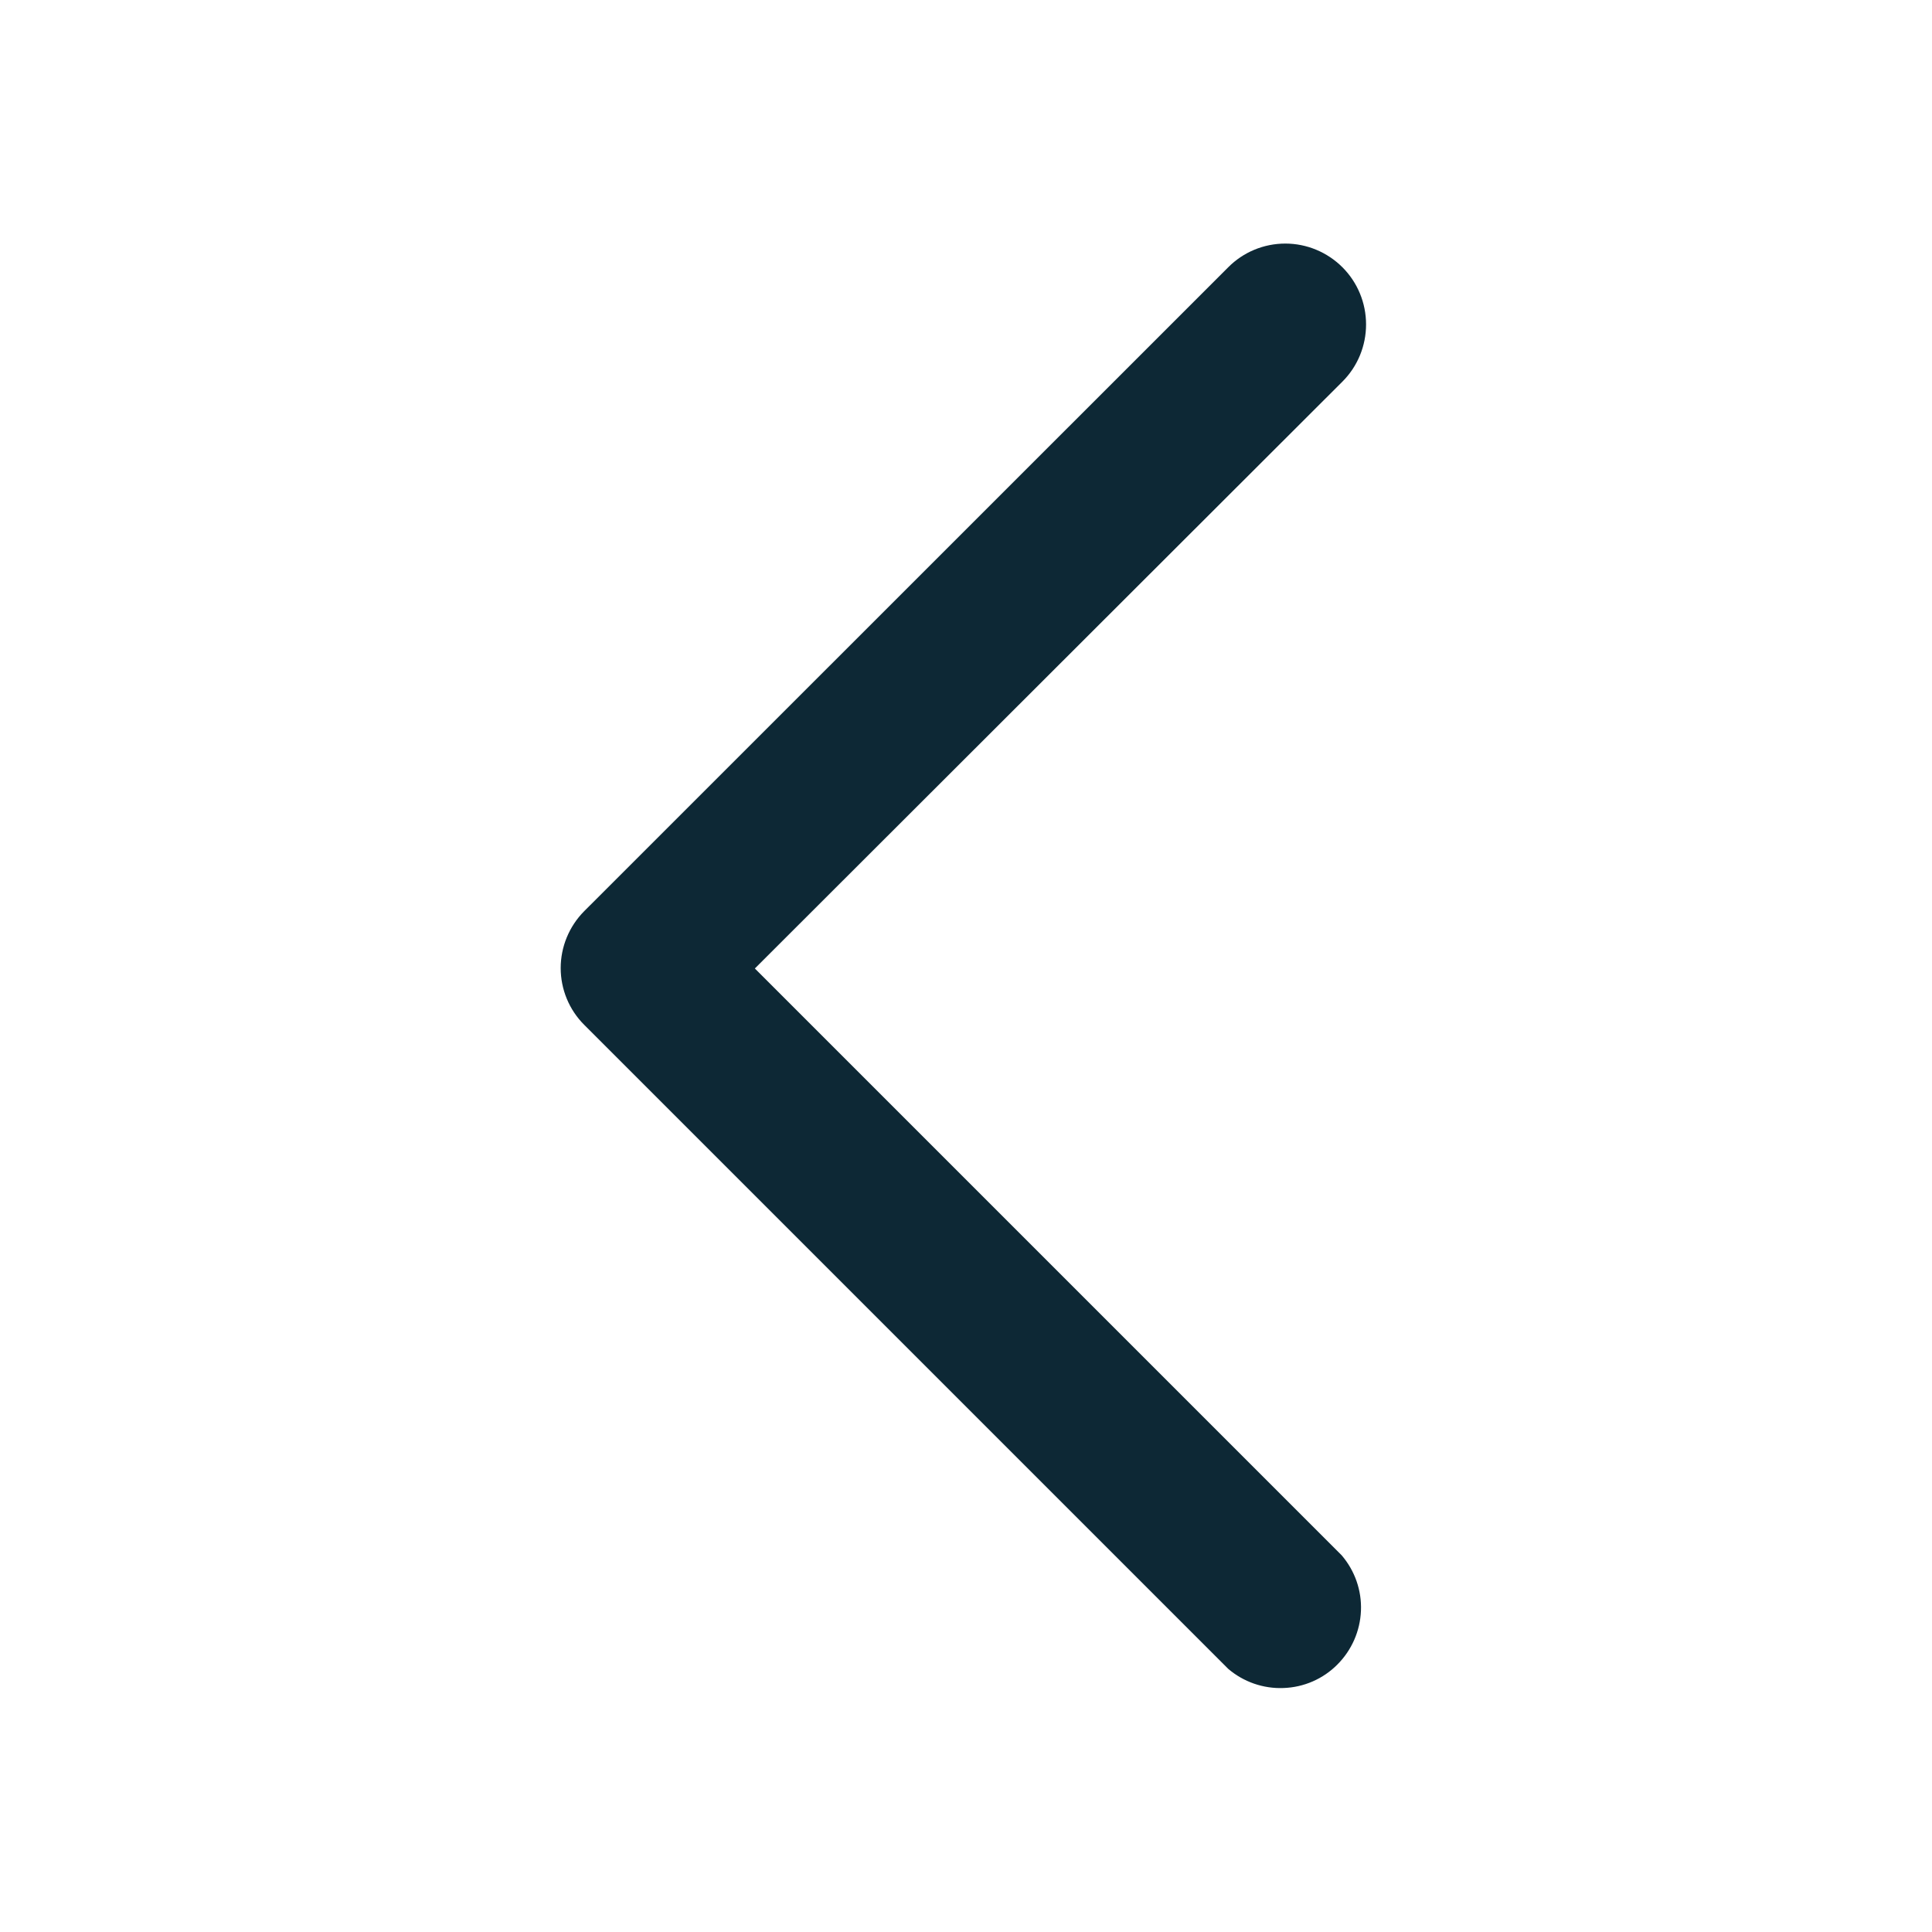 <svg width="14" height="14" viewBox="0 0 14 14" fill="none" xmlns="http://www.w3.org/2000/svg">
<path d="M4.233 6.603C4.124 6.713 4.063 6.861 4.063 7.015C4.063 7.169 4.124 7.317 4.233 7.426L8.9 12.093C9.011 12.188 9.155 12.238 9.301 12.232C9.448 12.227 9.588 12.166 9.691 12.062C9.795 11.958 9.856 11.819 9.862 11.672C9.868 11.525 9.818 11.382 9.722 11.27L5.47 7.018L9.728 2.765C9.838 2.655 9.899 2.506 9.899 2.351C9.899 2.196 9.838 2.047 9.728 1.937C9.618 1.827 9.469 1.765 9.314 1.765C9.158 1.765 9.009 1.827 8.9 1.937L4.233 6.603Z" fill="#0D2835"/>
</svg>
